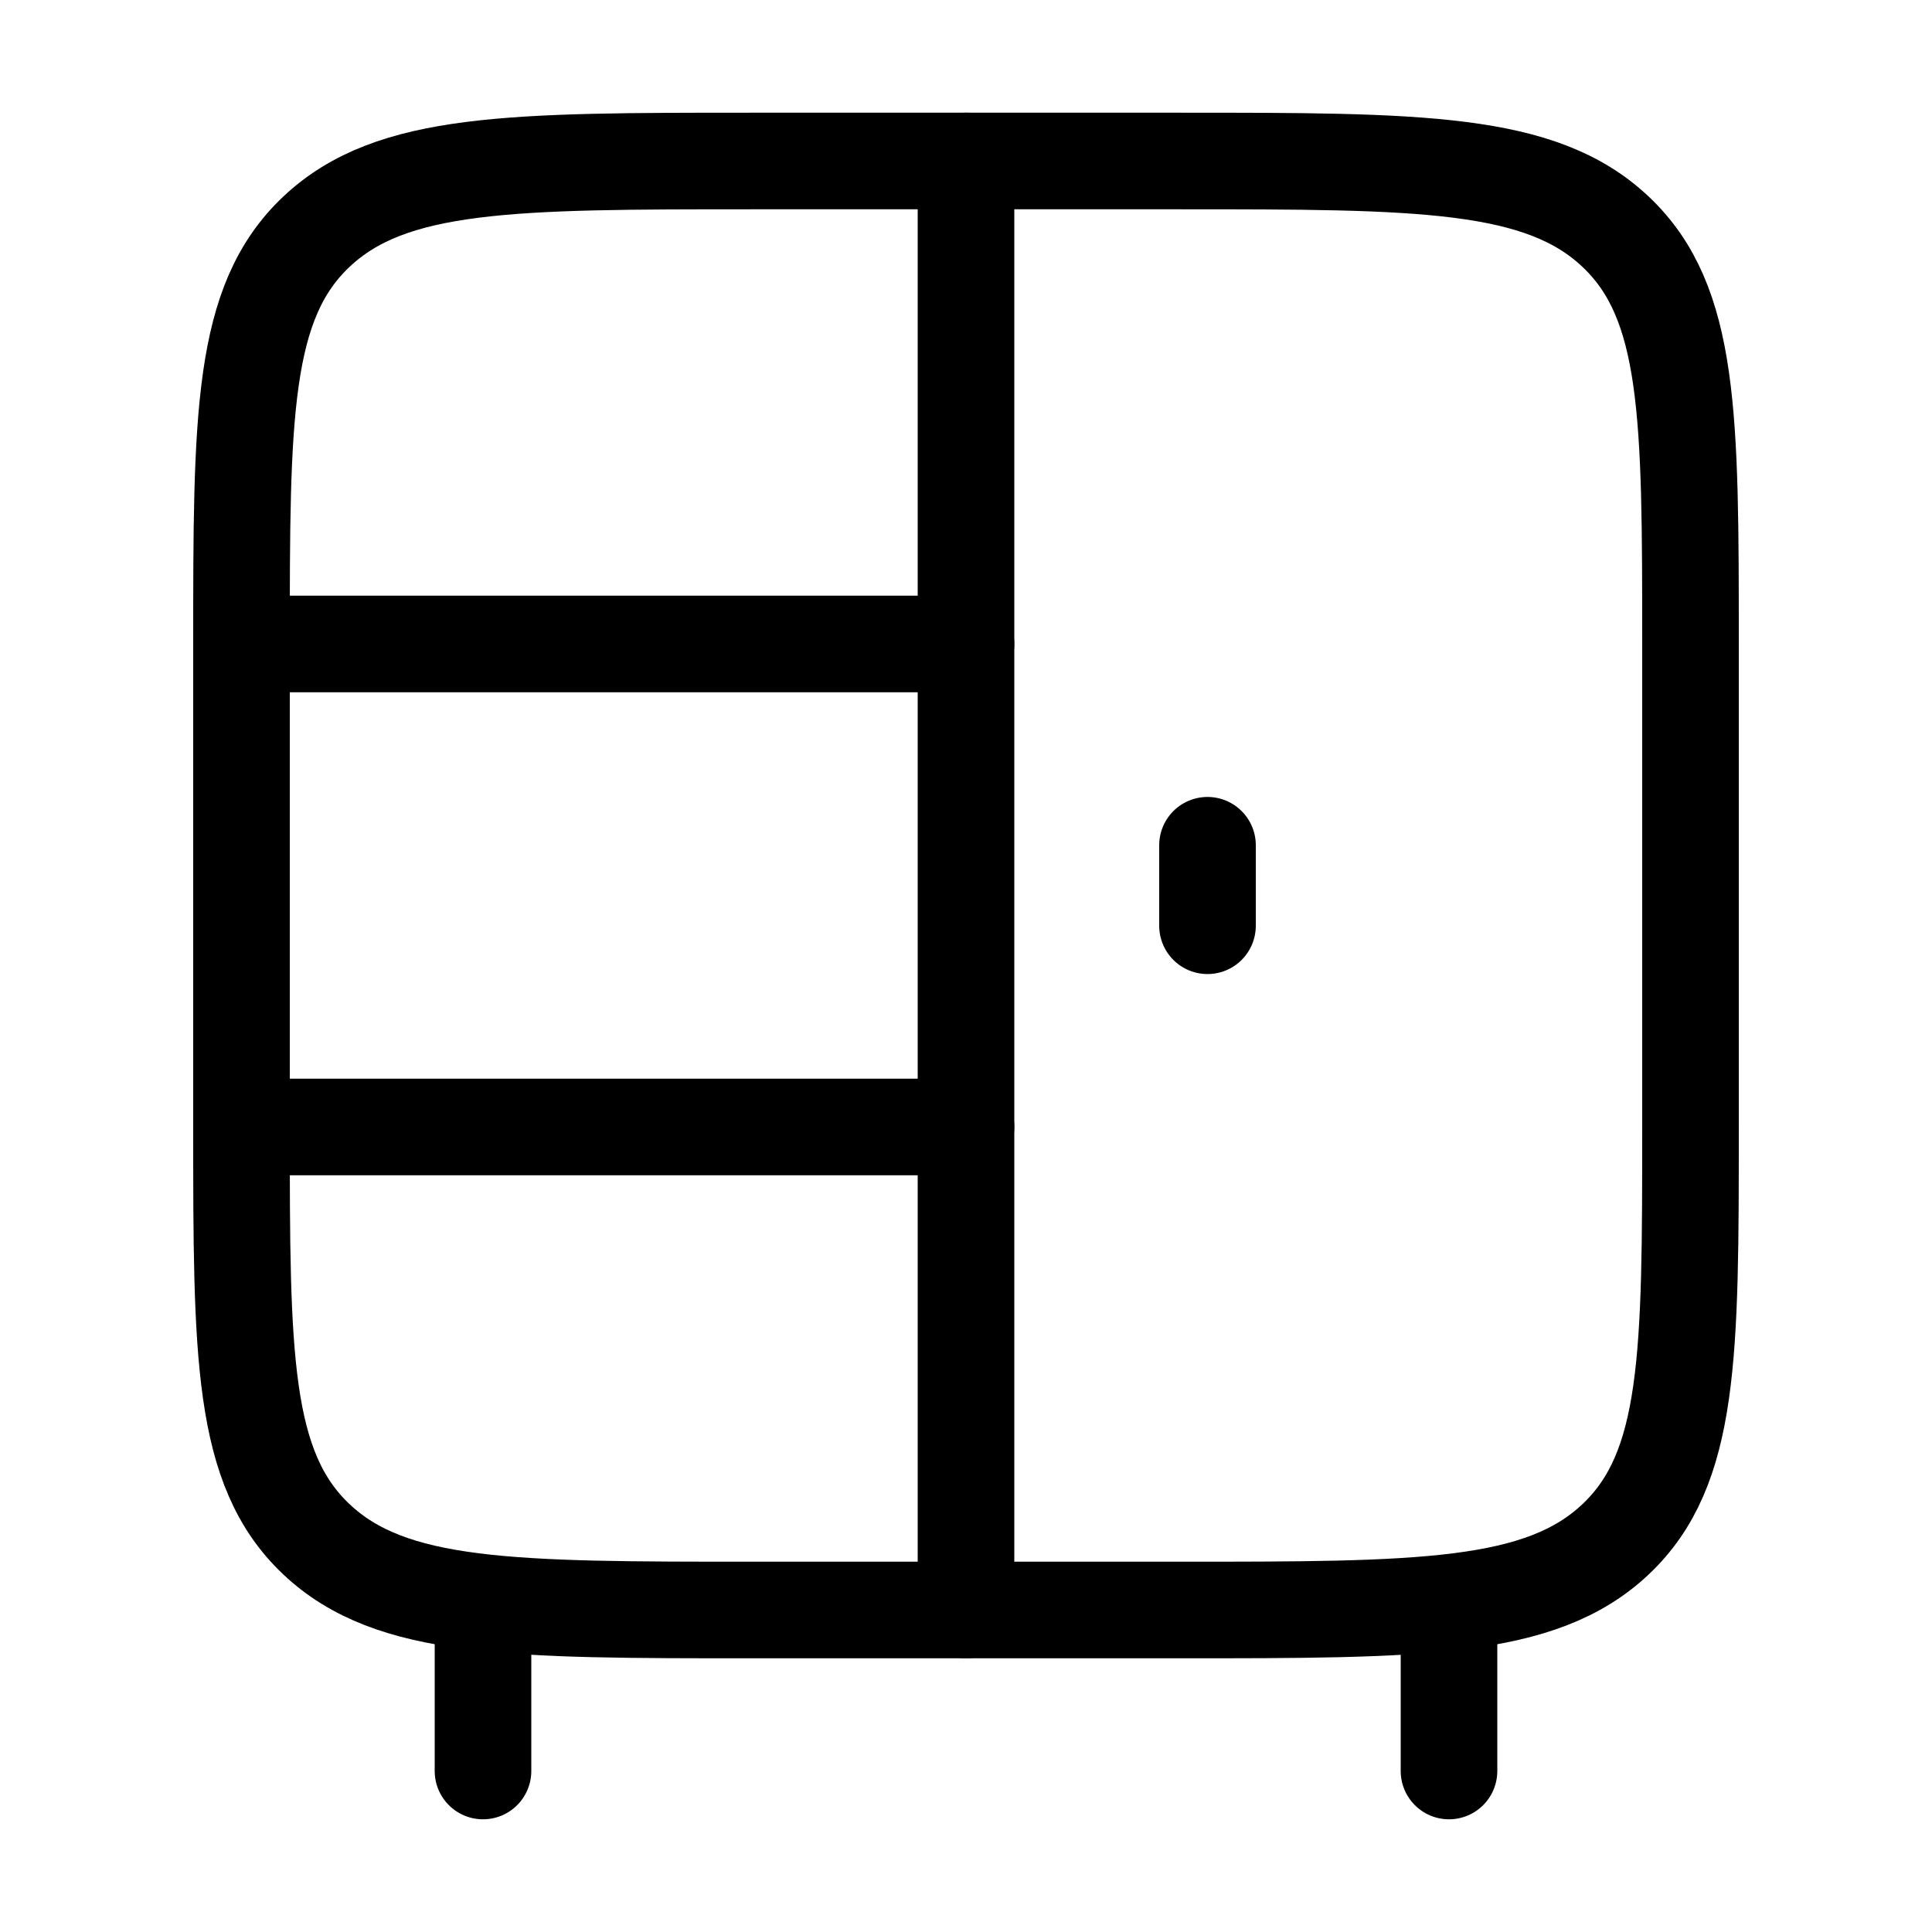 <?xml version="1.0" encoding="UTF-8"?> <svg xmlns="http://www.w3.org/2000/svg" width="24" height="24" viewBox="0 0 24 24" fill="none"><path d="M6 20V22M18 20V22" stroke="black" stroke-width="1.2" stroke-linecap="round" stroke-linejoin="round"></path><path d="M3 14V8C3 5.172 3 3.757 3.93 2.879C4.861 2 6.358 2 9.353 2H14.647C17.642 2 19.139 2 20.07 2.879C21 3.757 21 5.172 21 8V14C21 16.828 21 18.243 20.07 19.121C19.139 20 17.642 20 14.647 20H9.353C6.358 20 4.861 20 3.93 19.121C3 18.243 3 16.828 3 14Z" stroke="black" stroke-width="1.2" stroke-linecap="round" stroke-linejoin="round"></path><path d="M12 20V2" stroke="black" stroke-width="1.2" stroke-linecap="round" stroke-linejoin="round"></path><path d="M3 14H12" stroke="black" stroke-width="1.2" stroke-linecap="round" stroke-linejoin="round"></path><path d="M3 8H12" stroke="black" stroke-width="1.2" stroke-linecap="round" stroke-linejoin="round"></path><path d="M15 11.5V10.5" stroke="black" stroke-width="1.2" stroke-linecap="round" stroke-linejoin="round"></path></svg> 